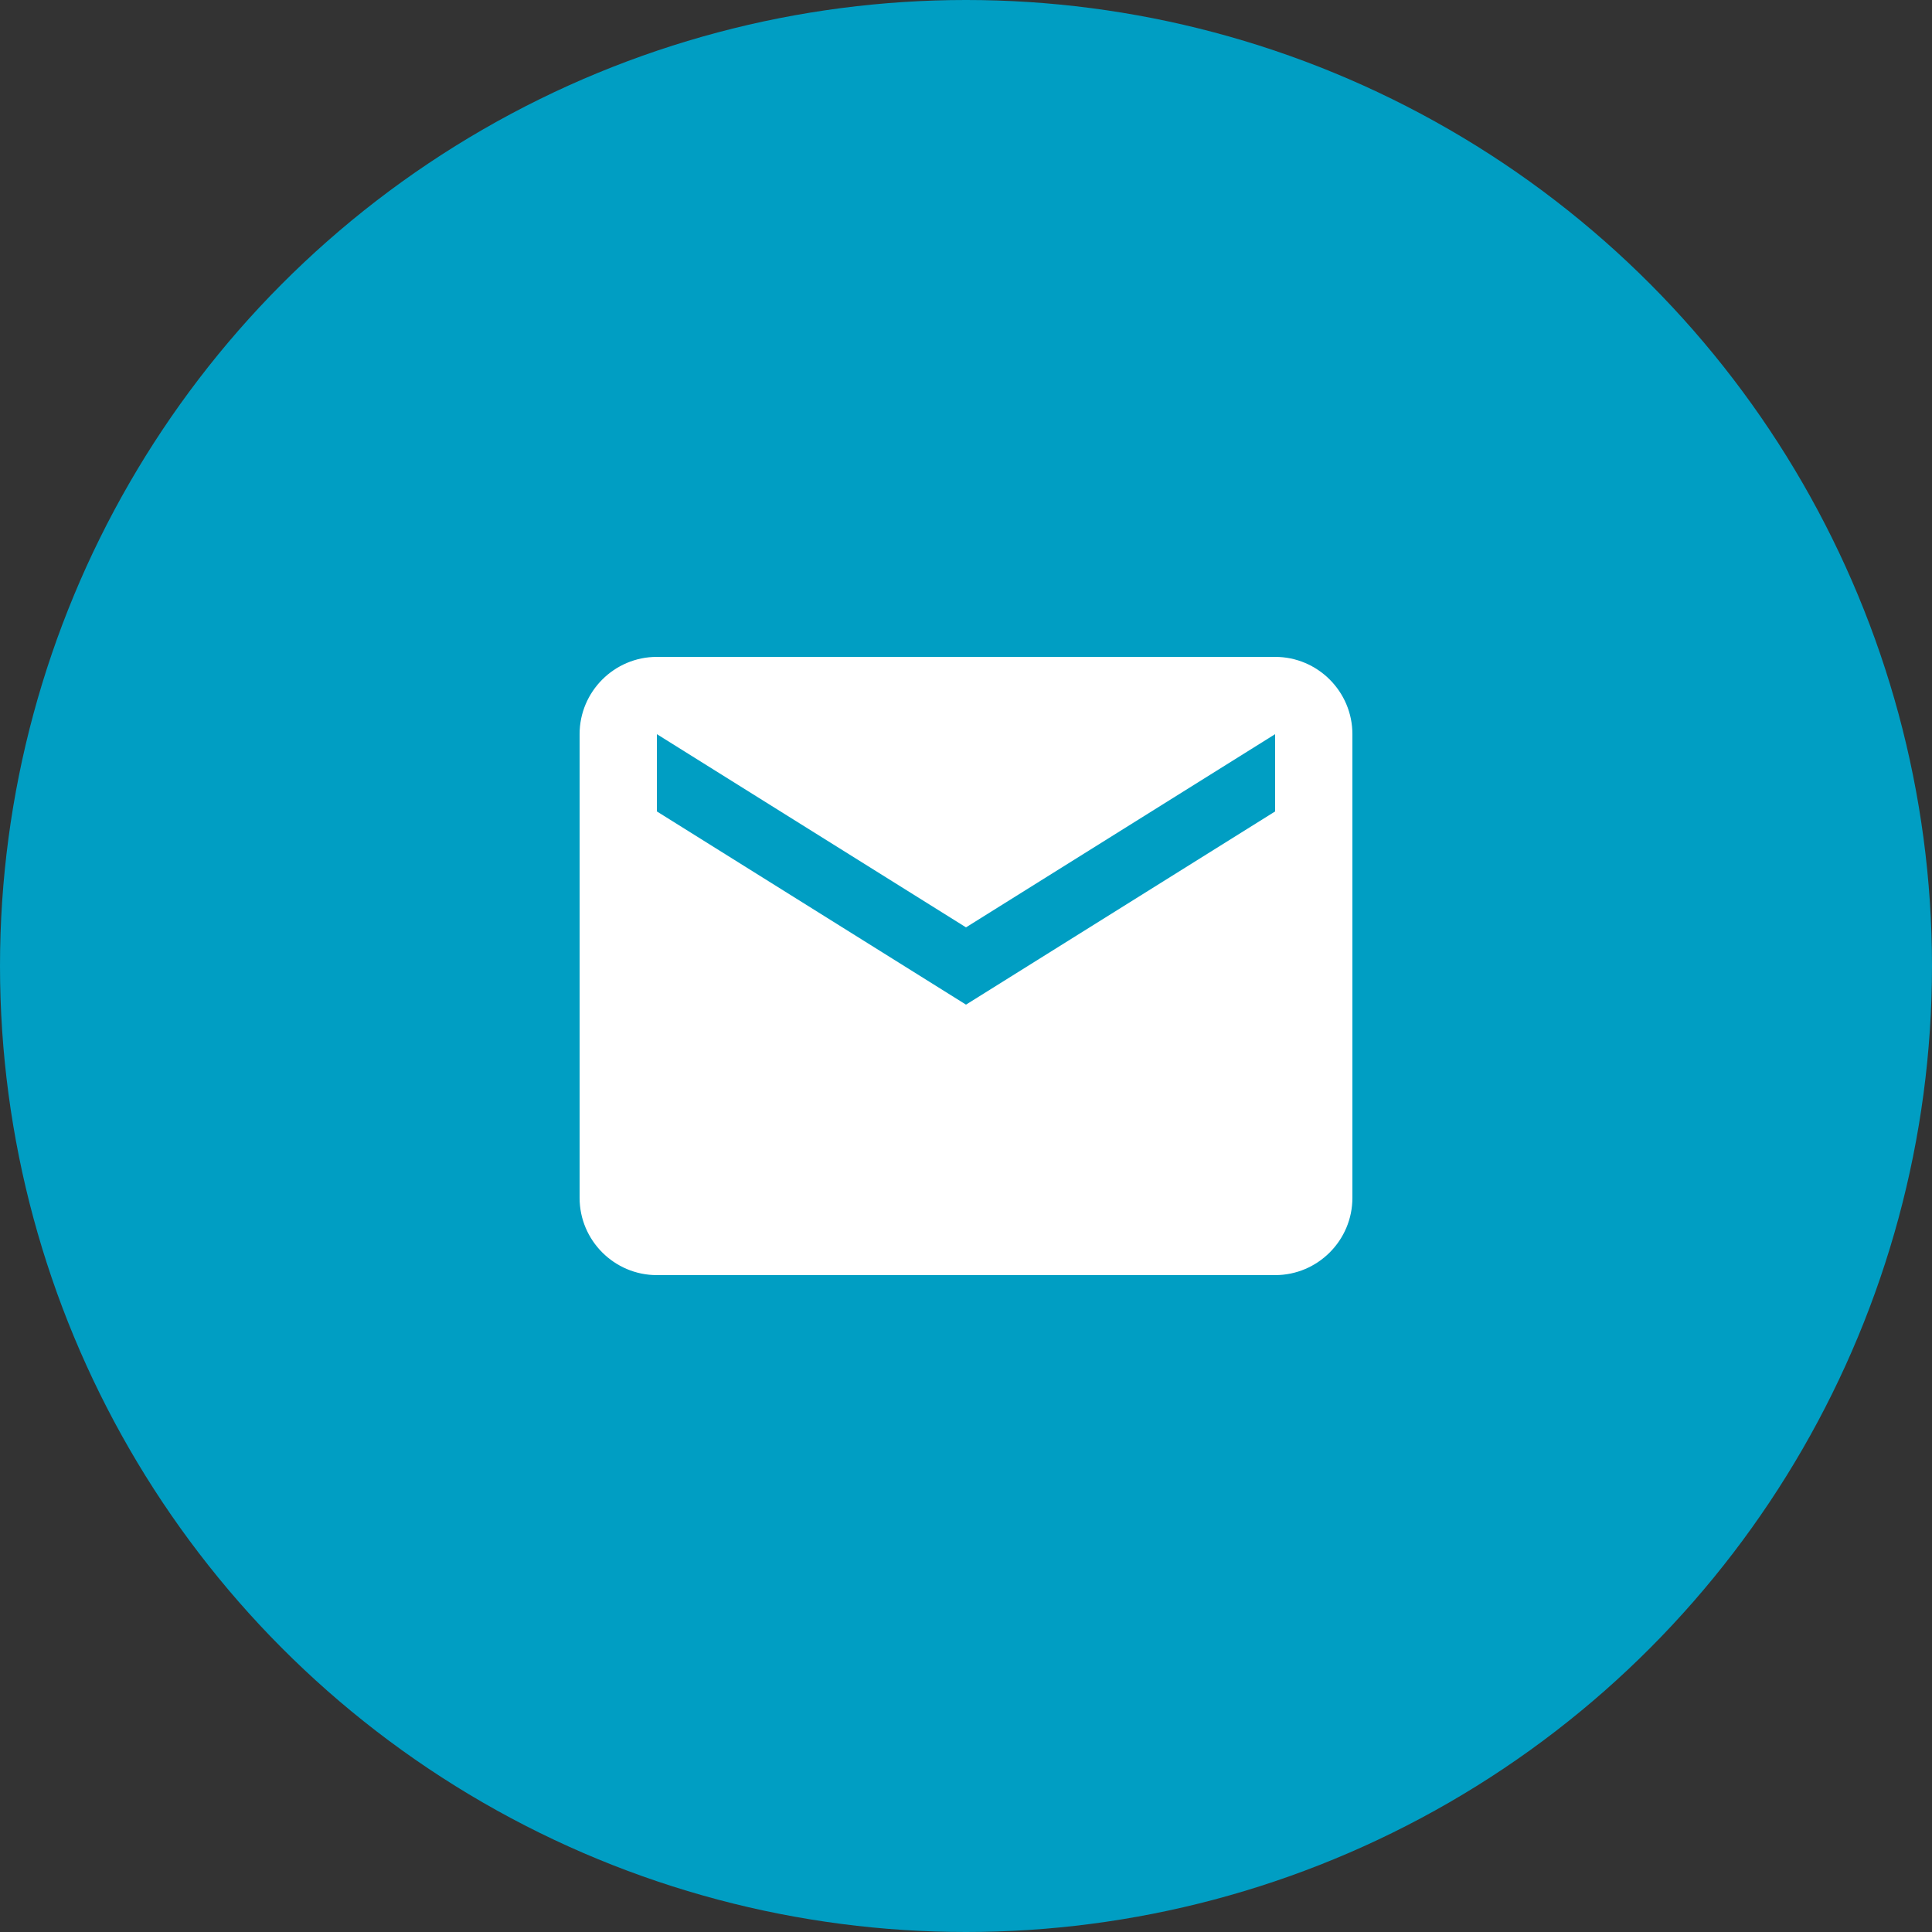 <?xml version="1.0" encoding="UTF-8"?>
<svg width="50px" height="50px" viewBox="0 0 50 50" version="1.1" xmlns="http://www.w3.org/2000/svg" xmlns:xlink="http://www.w3.org/1999/xlink">
    <rect x="0" y="0" width="50" height="50" fill="#333333" stroke="none"/>
    <!-- Generator: Sketch 46.2 (44496) - http://www.bohemiancoding.com/sketch -->
    <title>icon-email</title>
    <desc>Created with Sketch.</desc>
    <defs></defs>
    <g id="Page-1" stroke="none" stroke-width="1" fill="none" fill-rule="evenodd">
        <g id="icon-email">
            <circle id="Oval" fill="#009EC3" cx="25" cy="25" r="25"></circle>
            <path d="M33,17 L17,17 C15.898,17 15,17.898 15,19 L15,31 C15,32.102 15.898,33 17,33 L33,33 C34.102,33 35,32.102 35,31 L35,19 C35,17.898 34.102,17 33,17 Z M33,21 L25,26 L17,21 L17,19 L25,24 L33,19 L33,21 Z" id="Shape" fill="#FFFFFF" fill-rule="nonzero"></path>
        </g>
    </g>
</svg>
